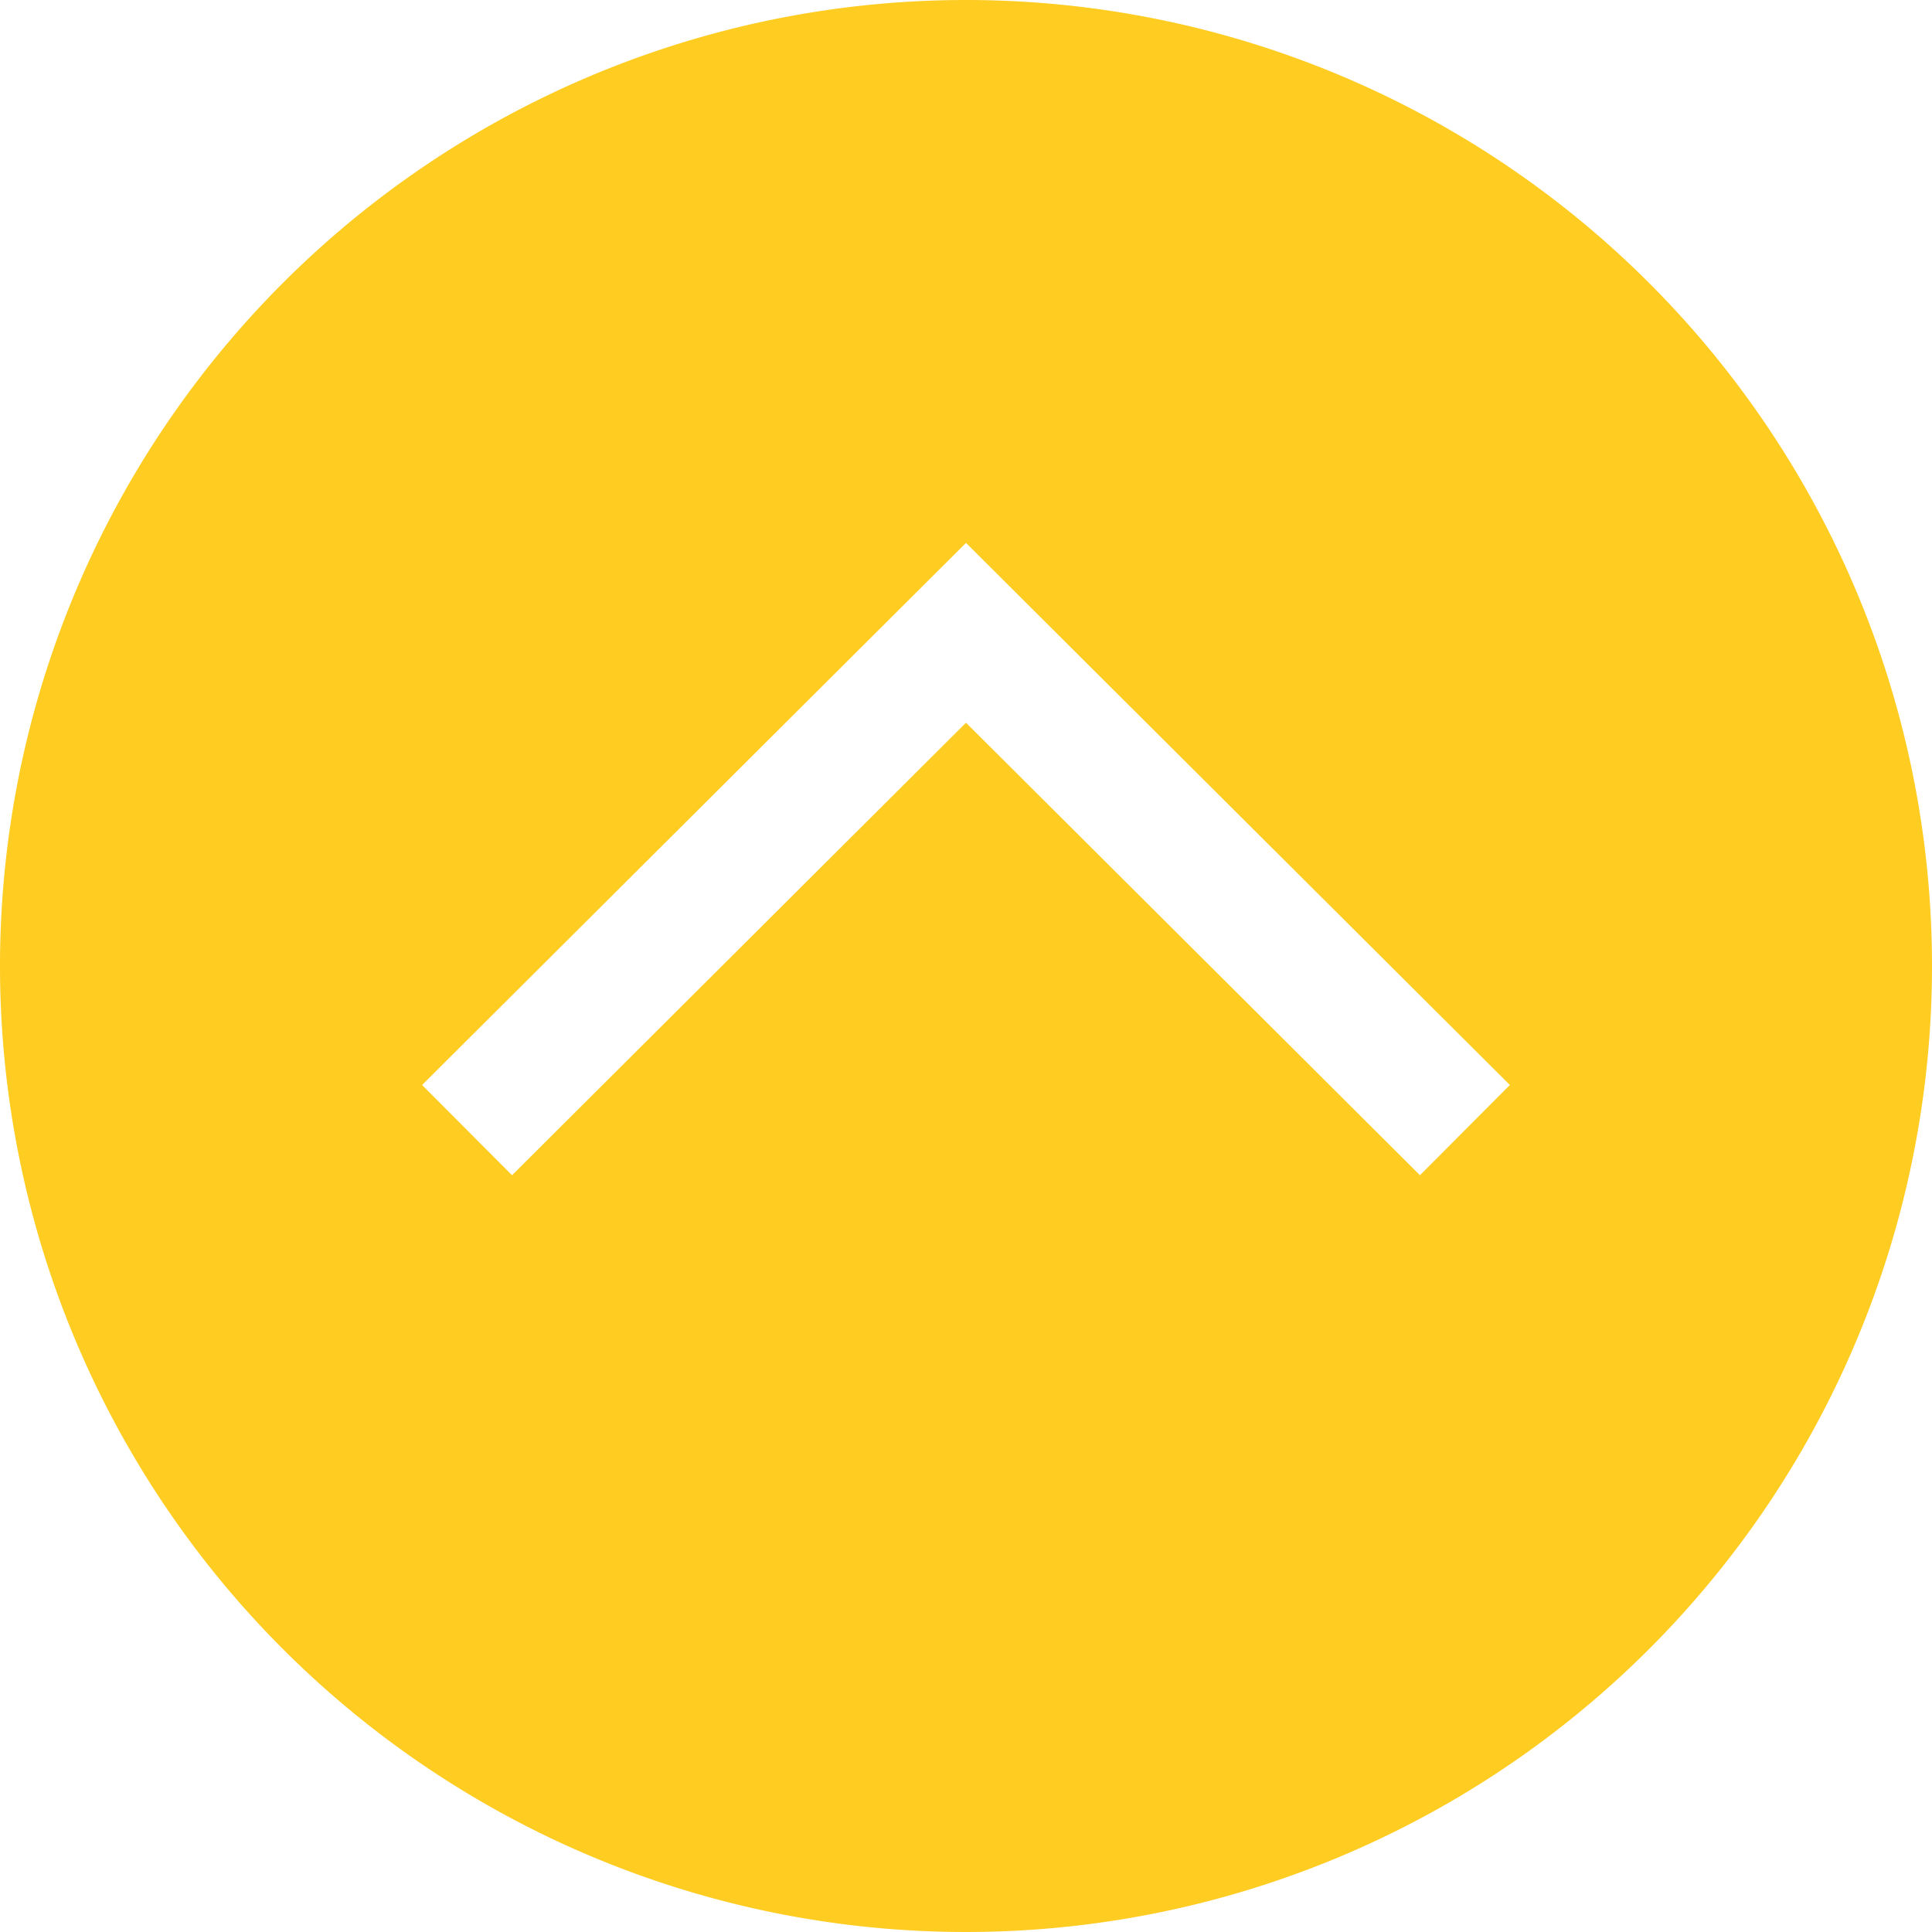 <?xml version="1.0" encoding="UTF-8"?>
<svg xmlns="http://www.w3.org/2000/svg" width="64" height="64" viewBox="0 0 64 64"><defs><style>.a{fill:#fc2;}</style></defs><path class="a" d="M32,0A32,32,0,1,0,64,32,32,32,0,0,0,32,0ZM47.038,38.931,32,23.941,16.962,38.931l-2.979-2.989L32,17.984,50.017,35.942Z"/></svg>